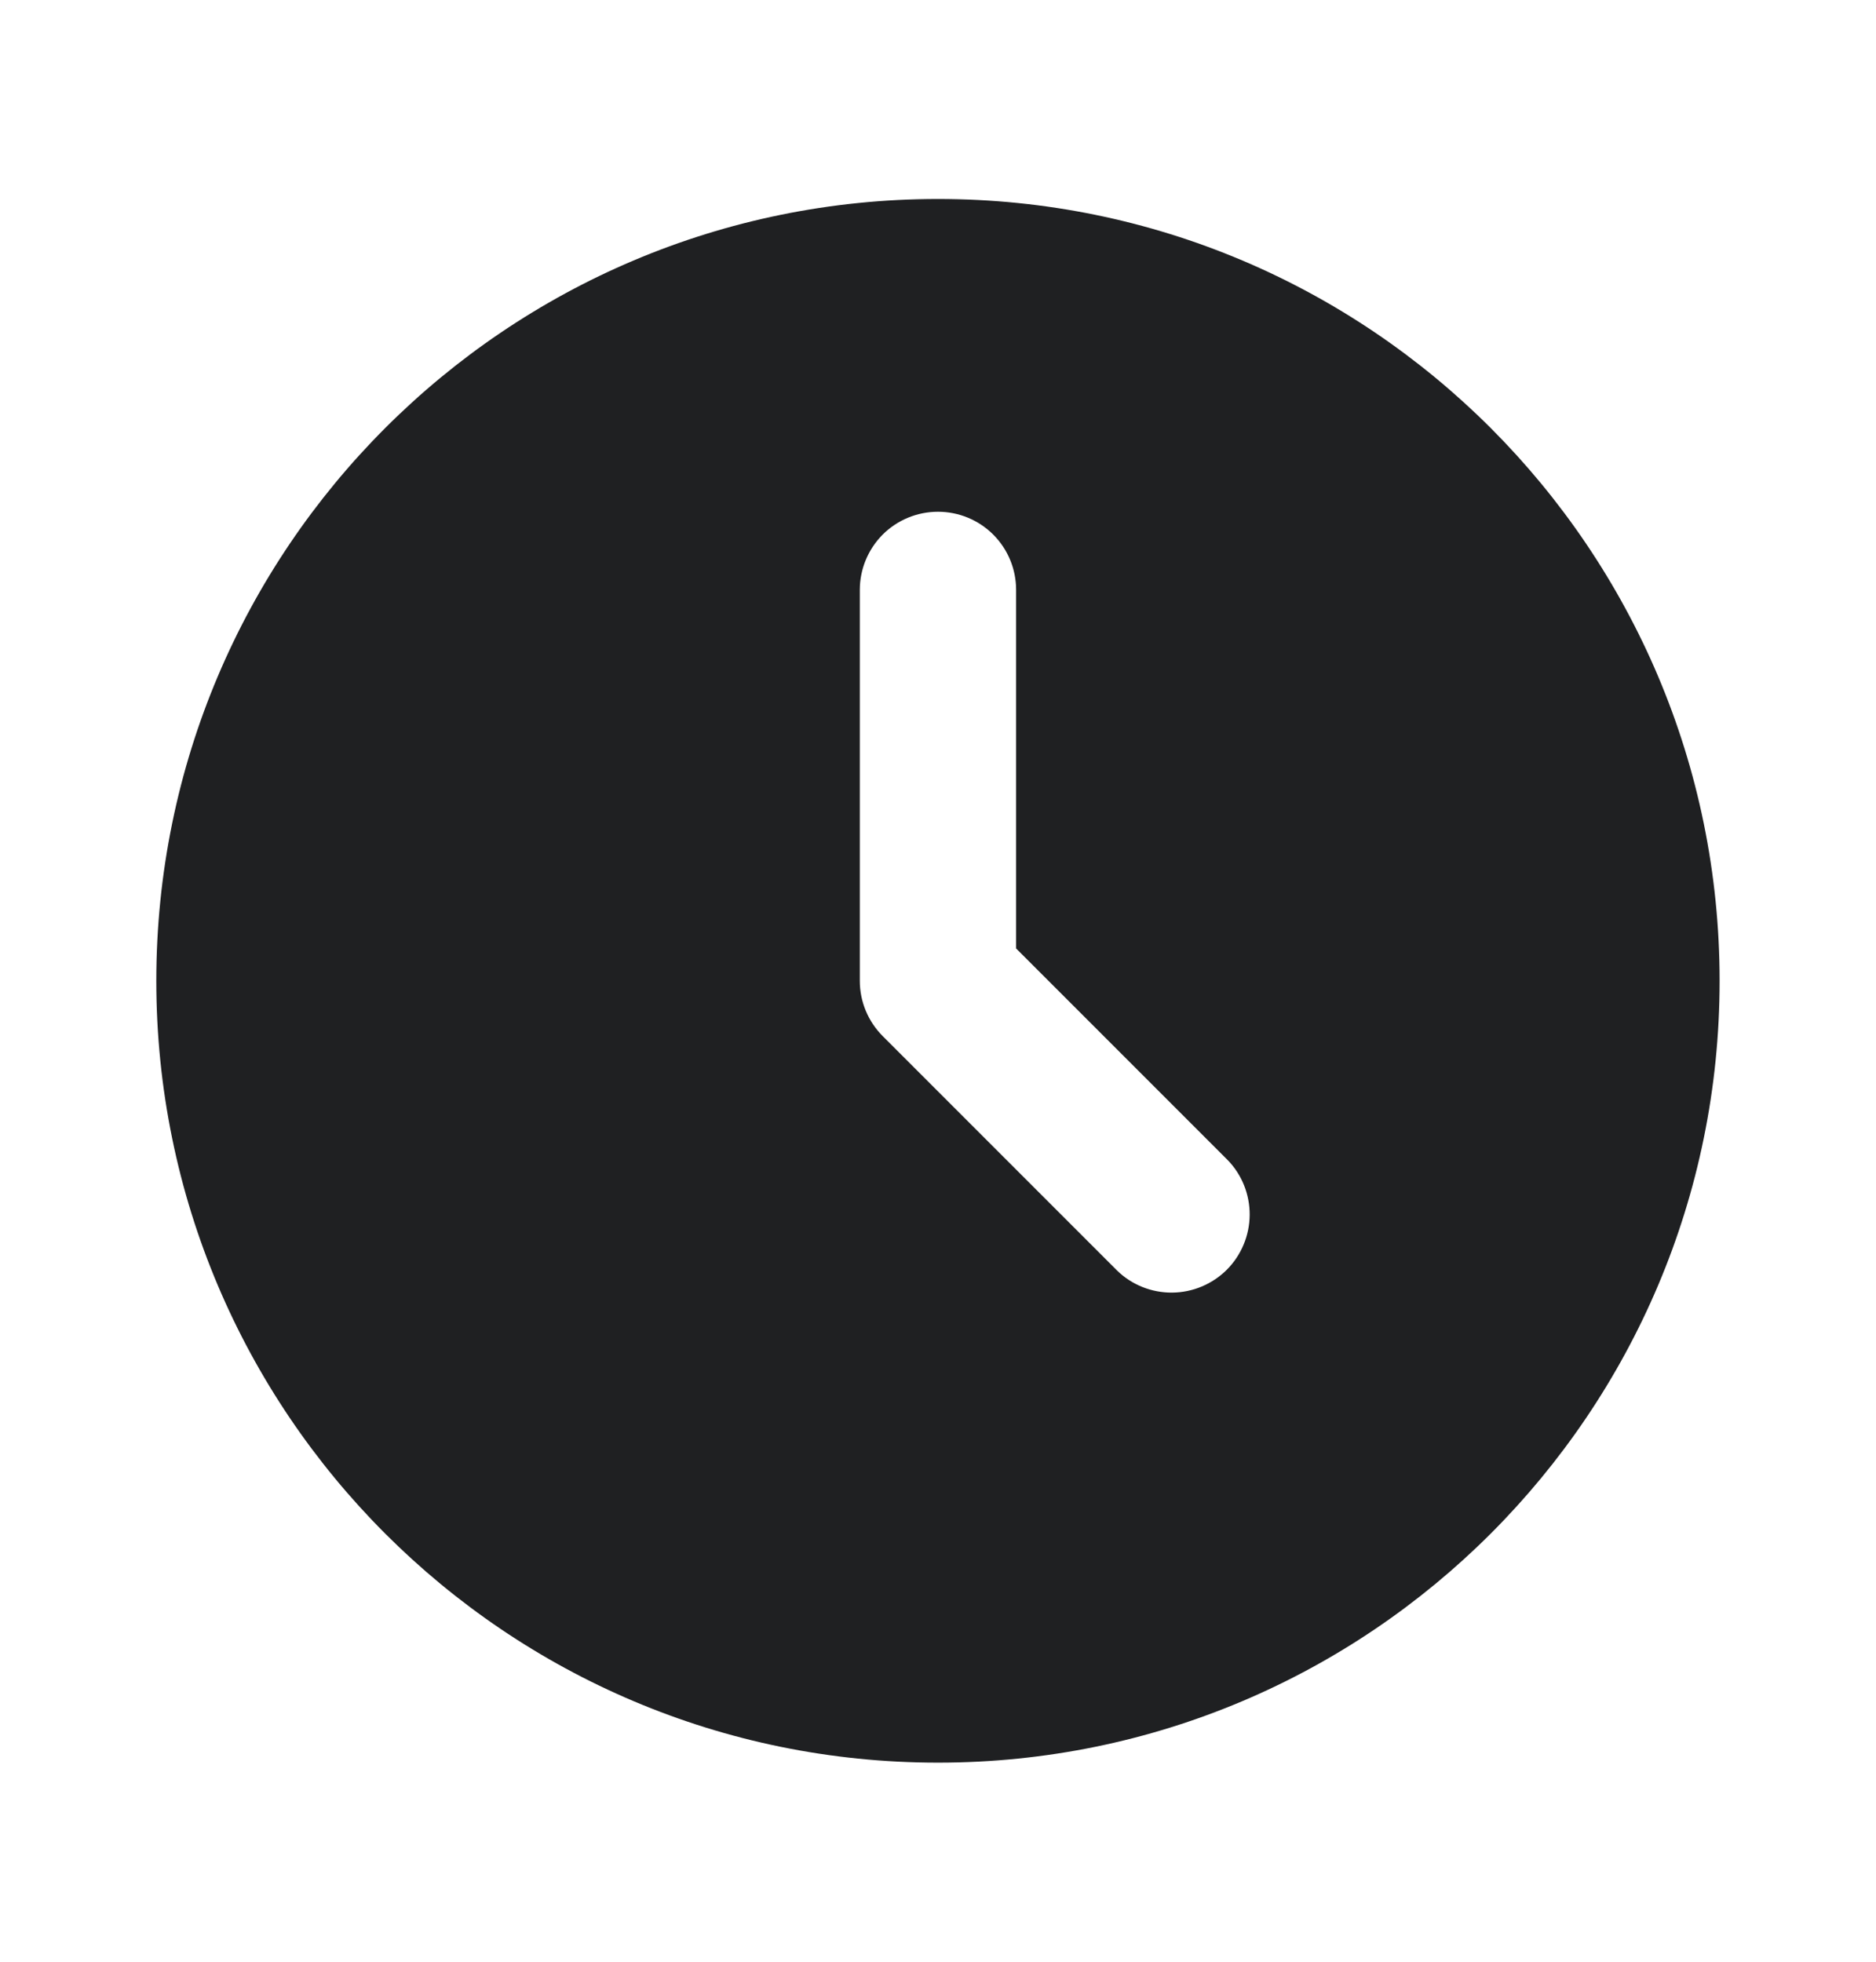 <?xml version="1.0" encoding="UTF-8"?> <svg xmlns="http://www.w3.org/2000/svg" width="22" height="23" viewBox="0 0 22 23" fill="none"><path d="M11 2.333C16.062 2.333 20.166 6.437 20.166 11.5C20.166 16.562 16.062 20.666 11 20.666C5.937 20.666 1.833 16.562 1.833 11.5C1.833 6.437 5.937 2.333 11 2.333ZM11 6C10.757 6 10.523 6.096 10.351 6.268C10.18 6.44 10.083 6.673 10.083 6.916V11.5C10.083 11.743 10.18 11.976 10.352 12.148L13.102 14.898C13.274 15.065 13.506 15.157 13.746 15.155C13.987 15.153 14.217 15.056 14.387 14.887C14.556 14.717 14.653 14.487 14.655 14.246C14.657 14.006 14.565 13.774 14.398 13.602L11.916 11.12V6.916C11.916 6.673 11.82 6.44 11.648 6.268C11.476 6.096 11.243 6 11 6Z" fill="#1F2022"></path></svg> 